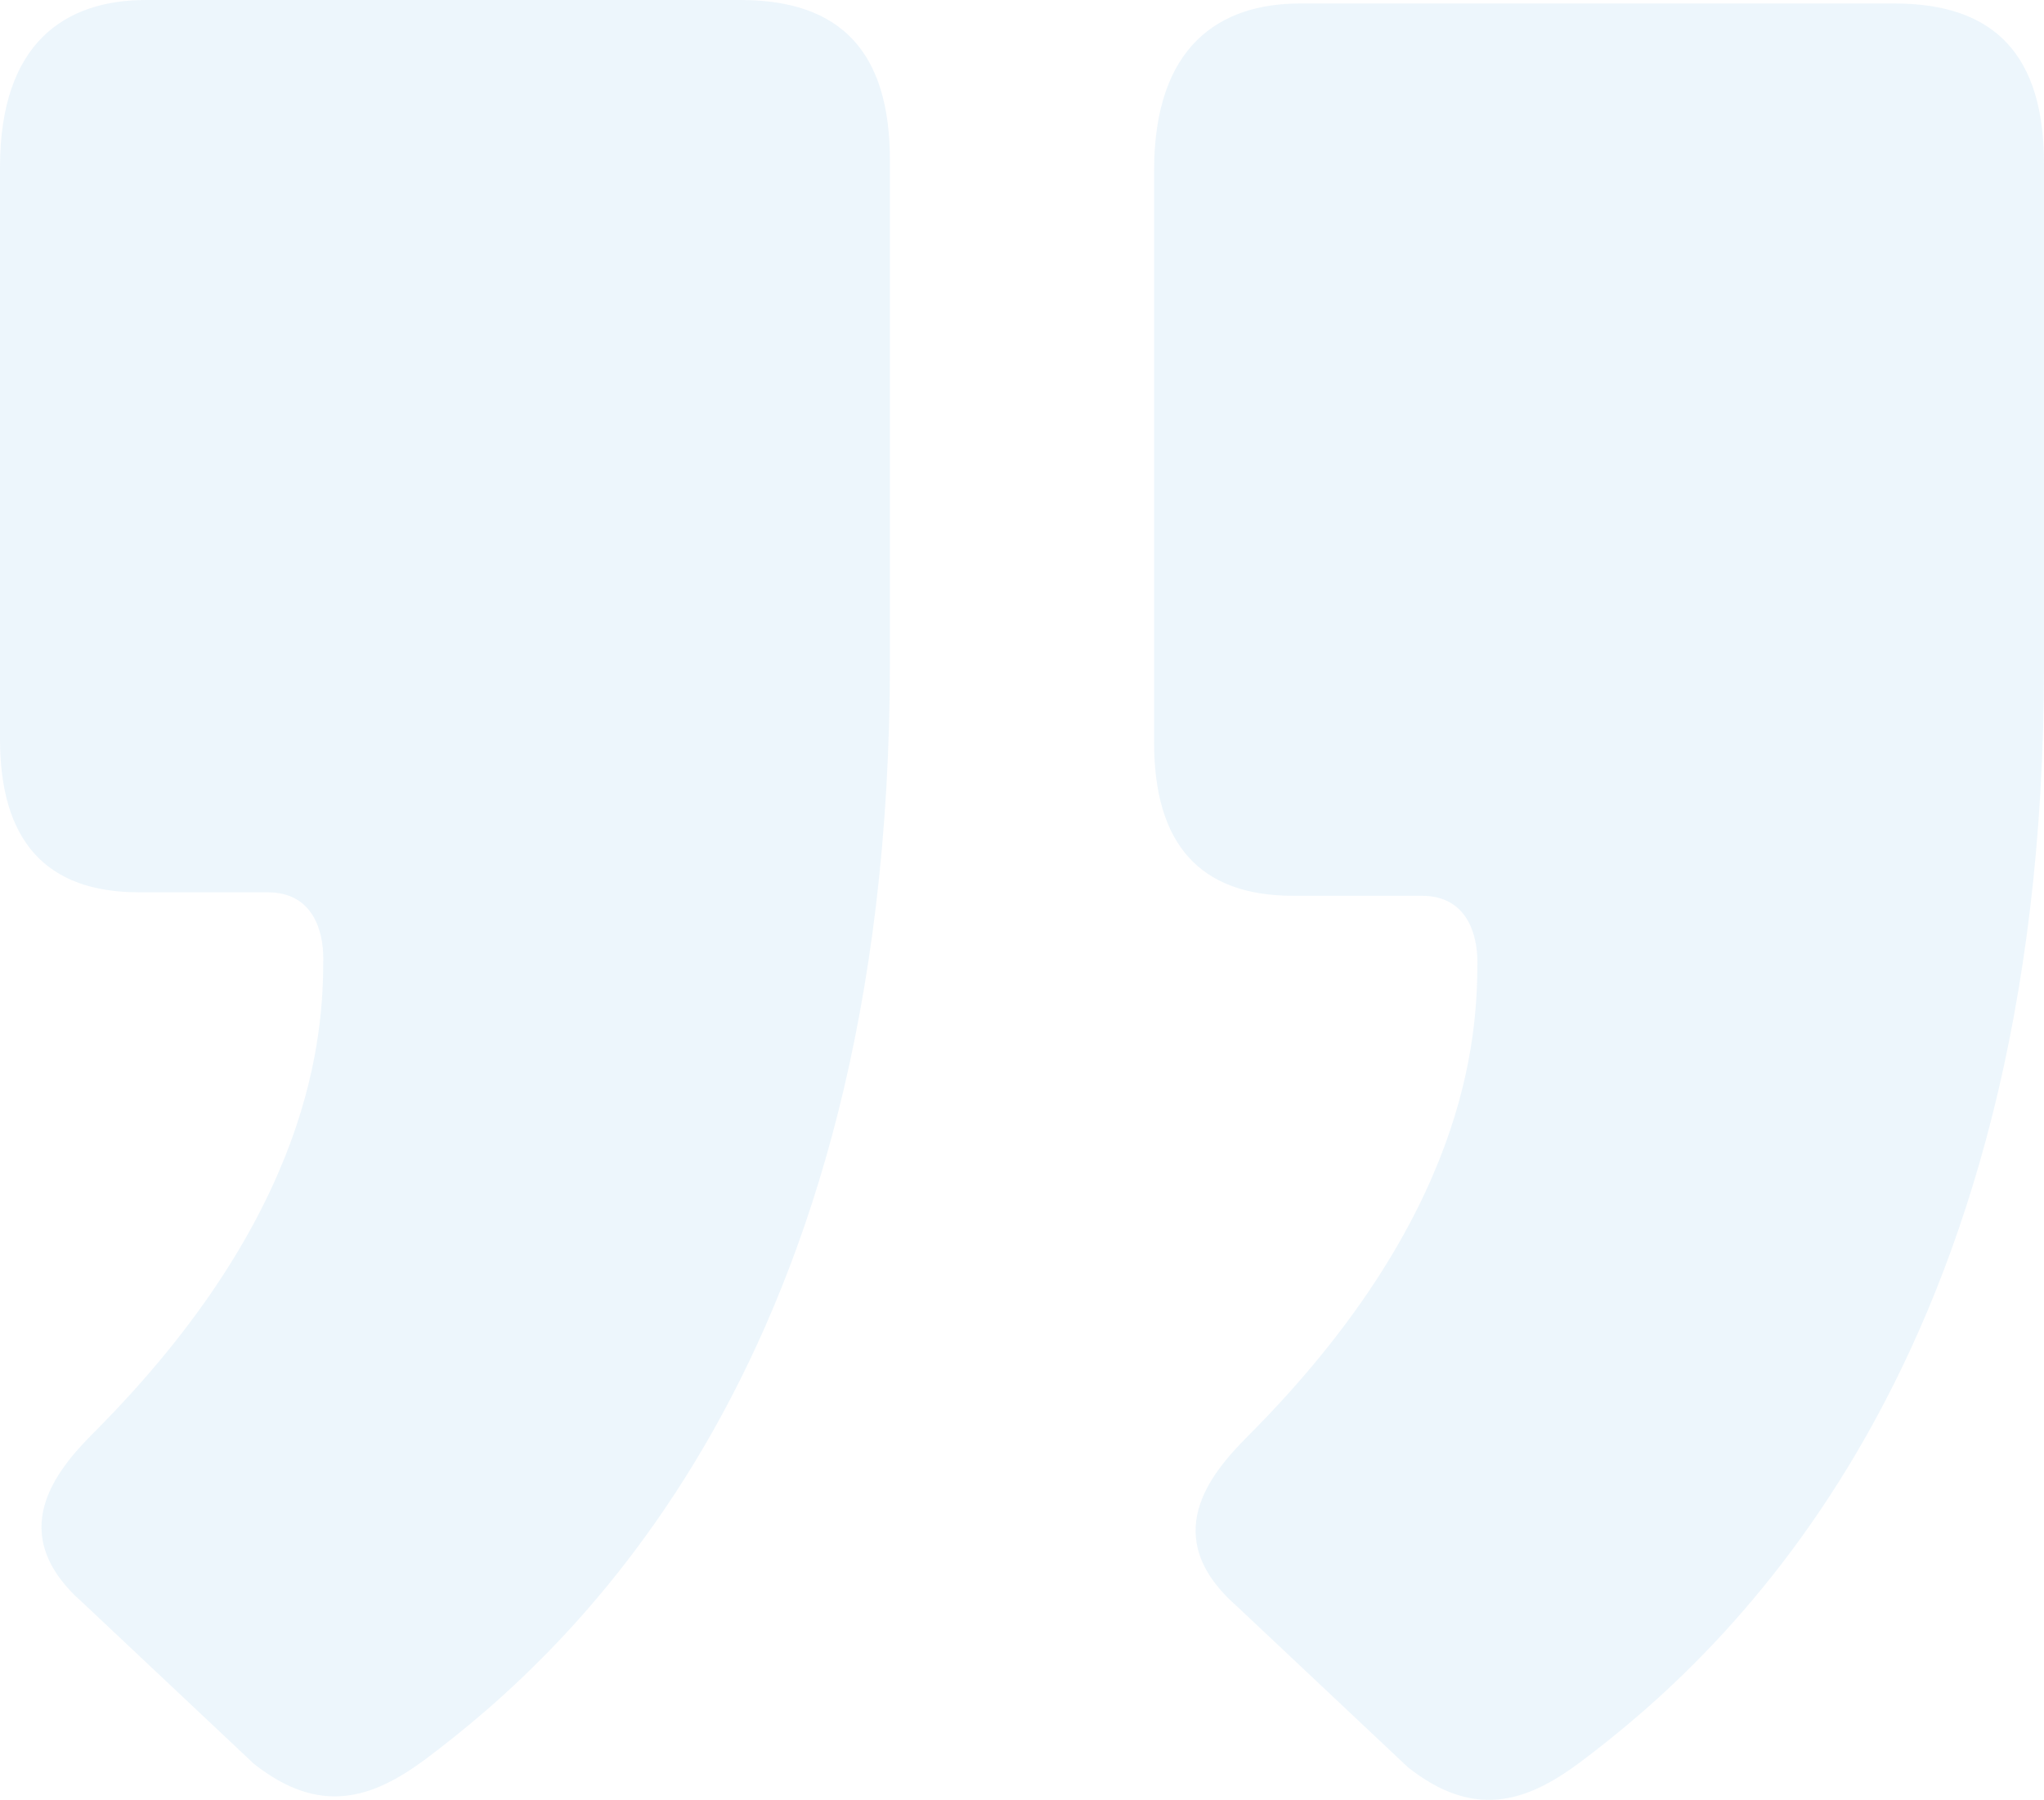 <svg width="109" height="96" viewBox="0 0 109 96" fill="none" xmlns="http://www.w3.org/2000/svg">
<g style="mix-blend-mode:darken">
<path d="M61.544 39.599C61.544 44.99 63.954 47.779 68.959 47.779L75.818 47.779C78.228 47.779 78.784 49.824 78.784 51.311C78.784 55.401 78.228 64.883 66.549 76.595C64.51 78.64 61.73 81.987 65.993 85.705L75.076 94.257C78.599 97.045 81.379 96.116 84.16 94.071C92.131 88.122 109 72.691 109 35.509L109 8.738C109 2.975 106.405 0.186 101.029 0.186L69.33 0.186C65.066 0.186 61.544 2.417 61.544 9.11L61.544 39.599ZM4.94699e-06 39.413C4.47566e-06 44.804 2.41 47.593 7.415 47.593L14.274 47.593C16.684 47.593 17.24 49.638 17.24 51.125C17.24 55.215 16.684 64.697 5.005 76.409C2.966 78.454 0.185 81.801 4.449 85.519L13.532 94.071C17.054 96.859 19.835 95.93 22.616 93.885C30.587 87.936 47.456 72.505 47.456 35.323L47.456 8.552C47.456 2.789 44.861 -5.60725e-06 39.485 -6.07722e-06L7.786 -8.84843e-06C3.522 -9.22117e-06 8.19755e-06 2.231 7.61245e-06 8.924L4.94699e-06 39.413Z" fill="#1A8AD5" fill-opacity="0.08"/>
</g>
</svg>
